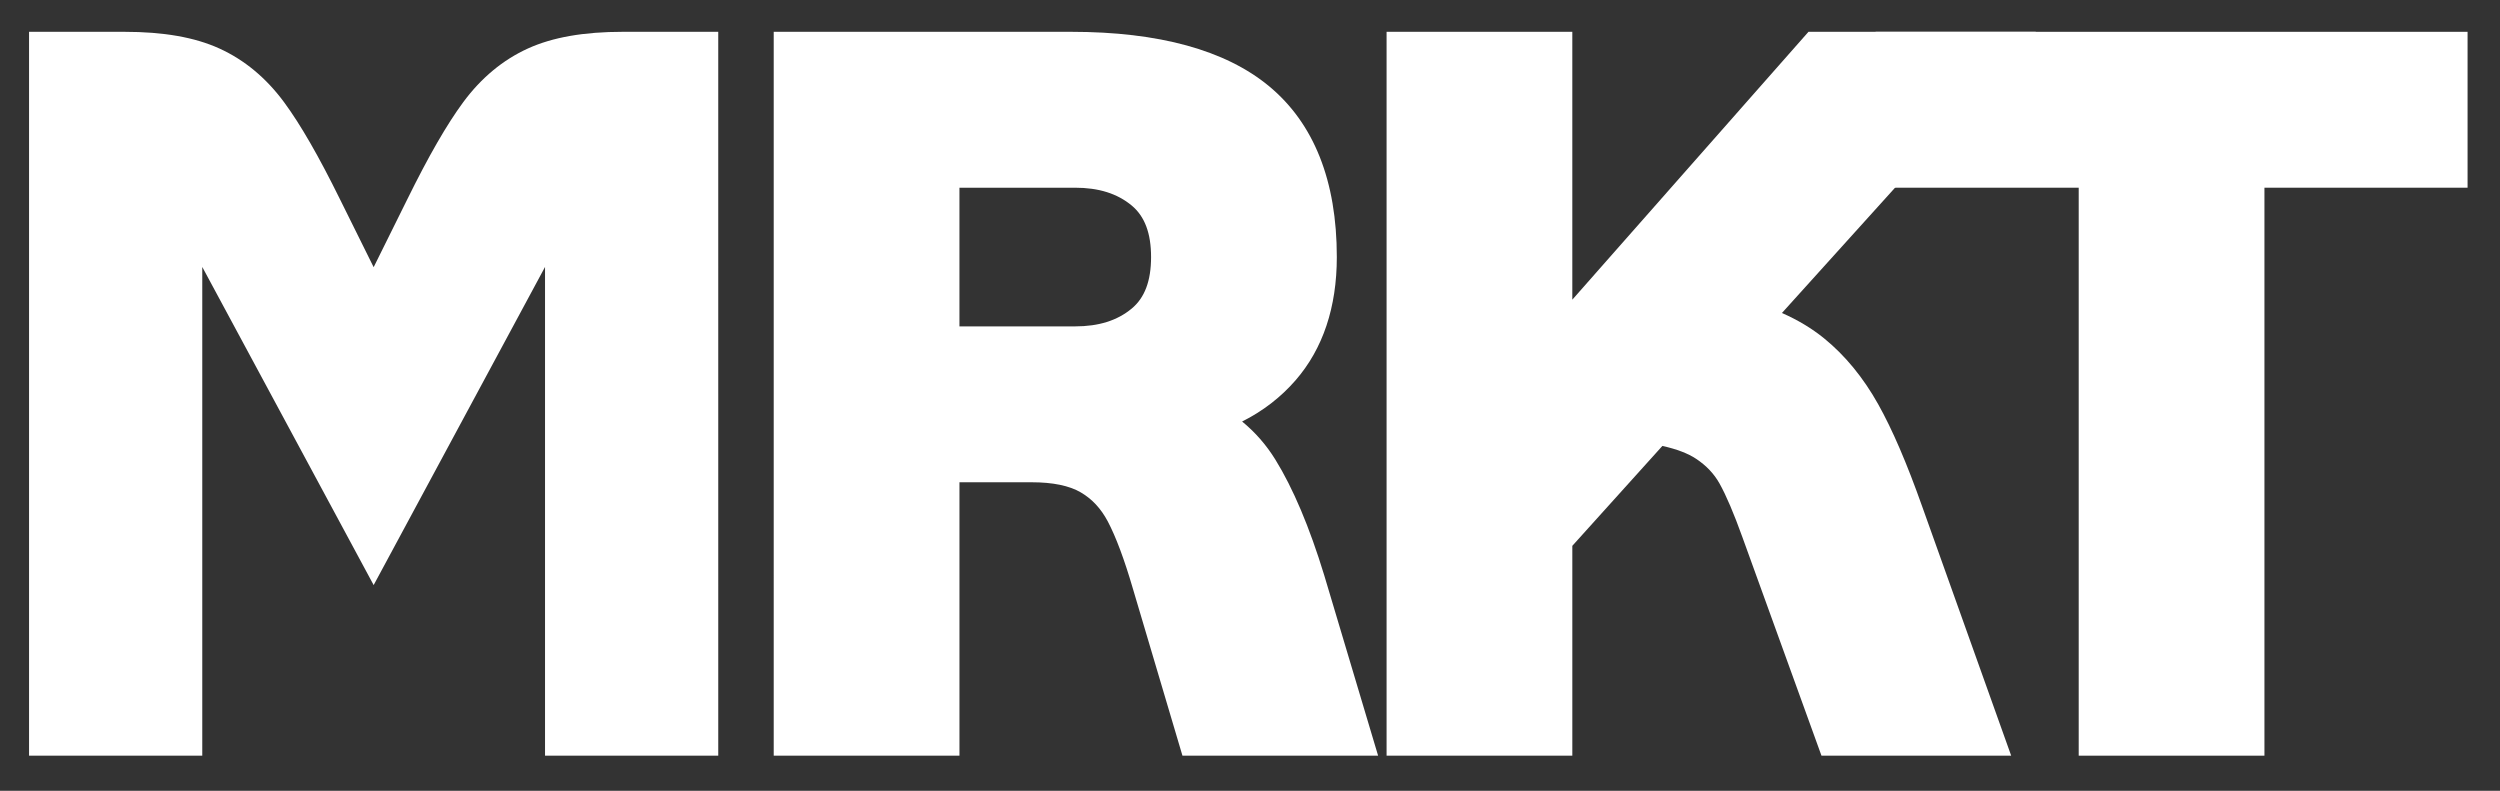 <?xml version="1.0" encoding="utf-8"?>
<!-- Generator: Adobe Illustrator 16.0.0, SVG Export Plug-In . SVG Version: 6.00 Build 0)  -->
<!DOCTYPE svg PUBLIC "-//W3C//DTD SVG 1.1//EN" "http://www.w3.org/Graphics/SVG/1.1/DTD/svg11.dtd">
<svg version="1.1" id="Ebene_1" xmlns="http://www.w3.org/2000/svg" xmlns:xlink="http://www.w3.org/1999/xlink" x="0px" y="0px"
	 width="600px" height="189.797px" viewBox="0 0 600 189.797" enable-background="new 0 0 600 189.797" xml:space="preserve">
<rect x="0" y="0" width="600" height="189.797" fill="#333333" stroke="none"/>
<g>
	<path fill="#FFFFFF" d="M172.381,181.361h-41.573V64.067l-41.132,76.352l-41.132-76.35v117.292H6.971V7.635h22.865
		c9.426,0,16.889,1.31,22.815,4.003c5.997,2.726,11.216,7.057,15.512,12.872c3.939,5.336,8.353,13.002,13.494,23.44l8.019,16.174
		L97.7,47.936c5.124-10.409,9.538-18.077,13.486-23.425c4.299-5.817,9.518-10.146,15.515-12.874
		c5.926-2.693,13.388-4.003,22.813-4.003h22.866L172.381,181.361L172.381,181.361z"/>
</g>
<g>
	<path fill="#FFFFFF" d="M330.744,181.361h-46.956l-11.902-40.104c-2.043-7-4.067-12.414-6.022-16.119
		c-1.64-3.097-3.767-5.381-6.5-6.977c-2.748-1.604-6.707-2.416-11.761-2.416h-17.335v65.615h-44.576V7.635h71.384
		c21.053,0,37.031,4.389,47.492,13.045c10.795,8.941,16.268,22.738,16.268,41.011c0,12.065-3.332,22.018-9.902,29.581
		c-3.557,4.089-7.845,7.395-12.826,9.893c3.13,2.562,5.792,5.606,7.967,9.119c4.257,6.877,8.202,16.211,11.728,27.743
		L330.744,181.361z M230.267,78.333h27.731c5.695,0,10.147-1.398,13.61-4.275c3.129-2.599,4.649-6.644,4.649-12.366
		c0-5.72-1.521-9.765-4.651-12.368c-3.464-2.875-7.916-4.274-13.608-4.274h-27.731V78.333L230.267,78.333z"/>
</g>
<g>
	<path fill="#FFFFFF" d="M482.682,181.361h-45.529l-18.991-52.477c-2.041-5.678-3.886-9.999-5.485-12.857
		c-1.312-2.334-3.146-4.271-5.604-5.91c-1.938-1.291-4.653-2.328-8.1-3.096l-21.615,23.977v50.363H332.78V7.635h44.575V71.92
		l56.677-64.285h54.562l-60.93,67.483c3.77,1.652,7.14,3.674,10.078,6.052c5.046,4.092,9.423,9.416,13.013,15.826
		c3.423,6.111,6.886,14.163,10.586,24.609L482.682,181.361z"/>
</g>
<g>
	<path fill="#FFFFFF" d="M543.466,181.361H498.89V45.049h-48.749V7.635h142.075v37.414h-48.75V181.361z"/>
</g>
</svg>
